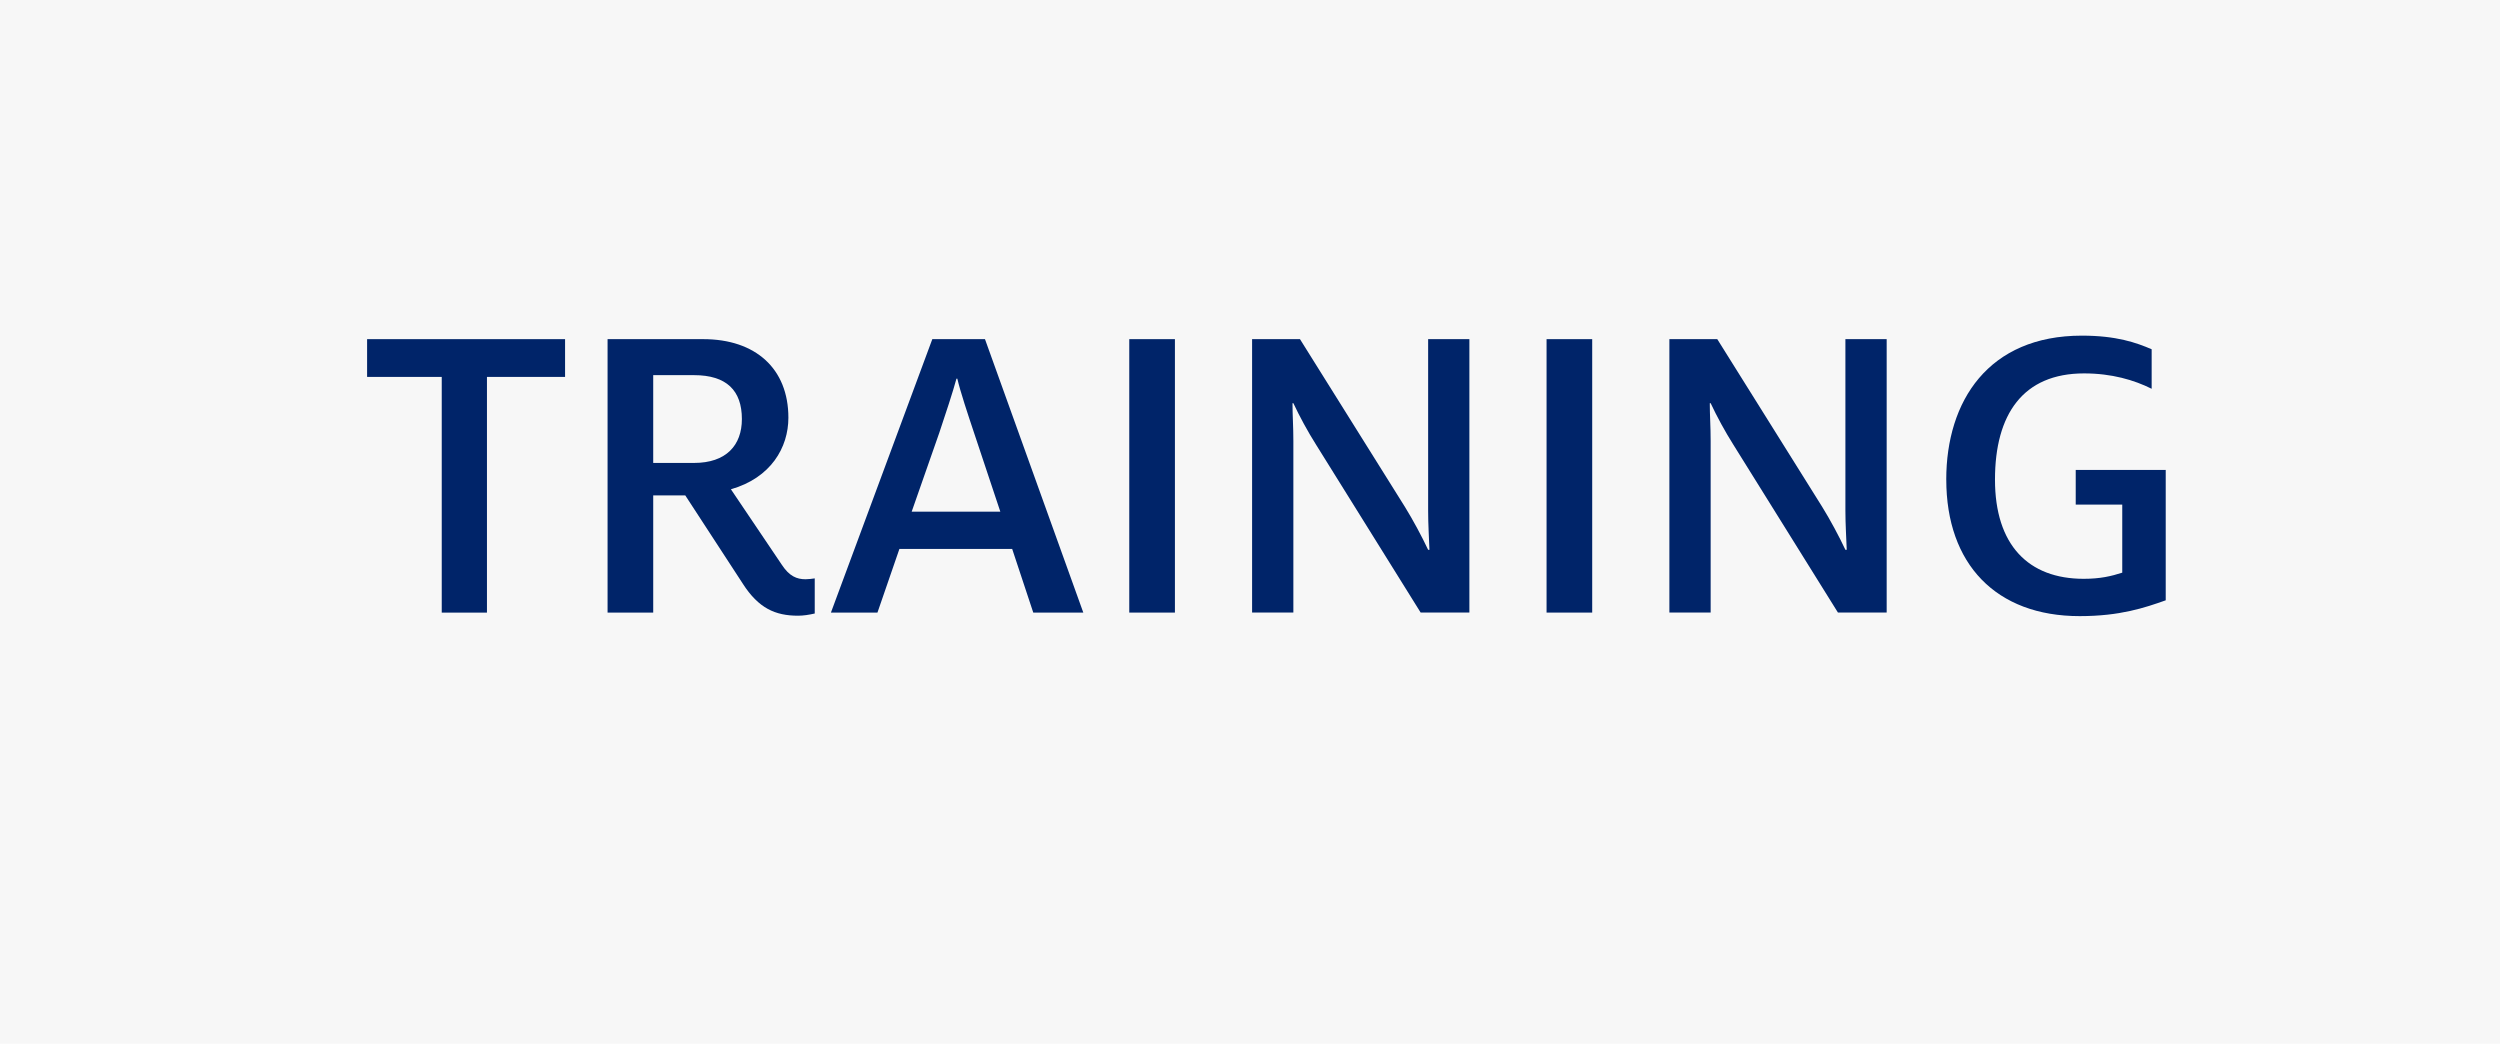 <?xml version="1.0" encoding="UTF-8"?>
<svg id="Layer_2" xmlns="http://www.w3.org/2000/svg" viewBox="0 0 101.165 42.236">
  <defs>
    <style>
      .cls-1 {
        fill: #002469;
      }

      .cls-2 {
        fill: #f7f7f7;
      }
    </style>
  </defs>
  <g id="Layer_1-2" data-name="Layer_1">
    <rect class="cls-2" x="0" width="101.165" height="42.236"/>
    <g>
      <path class="cls-1" d="M17.875,15.252h-3.02v-1.528h8.011v1.528h-3.161v9.538h-1.83v-9.538Z"/>
      <path class="cls-1" d="M30.057,23.617l-2.327-3.57h-1.297v4.742h-1.847v-11.065h3.872c2.113,0,3.445,1.19,3.445,3.179,0,1.208-.71,2.434-2.326,2.896l2.06,3.055c.303.462.604.586.959.586.125,0,.249-.018.373-.035v1.421c-.23.053-.461.089-.675.089-.923,0-1.599-.302-2.237-1.297ZM28.085,18.733c1.297,0,1.936-.71,1.936-1.776,0-1.155-.621-1.776-1.936-1.776h-1.652v3.552h1.652Z"/>
      <path class="cls-1" d="M37.726,13.724h2.132l3.979,11.065h-2.025l-.853-2.575h-4.564l-.888,2.575h-1.883l4.103-11.065ZM40.479,20.705l-1.065-3.197c-.249-.746-.551-1.652-.675-2.185h-.035c-.143.533-.444,1.439-.693,2.185l-1.119,3.197h3.588Z"/>
      <path class="cls-1" d="M45.697,13.724h1.847v11.065h-1.847v-11.065Z"/>
      <path class="cls-1" d="M50.668,13.724h1.937l4.245,6.785c.319.515.692,1.208.941,1.74h.053c-.018-.497-.053-1.03-.053-1.581v-6.945h1.669v11.065h-1.972l-4.227-6.785c-.338-.533-.675-1.155-.924-1.688h-.035c0,.498.035.941.035,1.527v6.945h-1.67v-11.065Z"/>
      <path class="cls-1" d="M62.583,13.724h1.847v11.065h-1.847v-11.065Z"/>
      <path class="cls-1" d="M67.554,13.724h1.937l4.245,6.785c.319.515.692,1.208.94,1.74h.054c-.018-.497-.054-1.03-.054-1.581v-6.945h1.67v11.065h-1.972l-4.227-6.785c-.338-.533-.675-1.155-.924-1.688h-.035c0,.498.035.941.035,1.527v6.945h-1.67v-11.065Z"/>
      <path class="cls-1" d="M78.757,19.408c0-3.179,1.705-5.826,5.488-5.826,1.403,0,2.202.284,2.824.551v1.599c-.711-.355-1.616-.622-2.735-.622-2.469,0-3.605,1.652-3.605,4.298s1.35,4.014,3.588,4.014c.675,0,1.119-.106,1.562-.249v-2.753h-1.883v-1.403h3.642v5.275c-.853.302-1.848.64-3.481.64-3.393,0-5.399-2.114-5.399-5.524Z"/>
    </g>
  </g>
</svg>